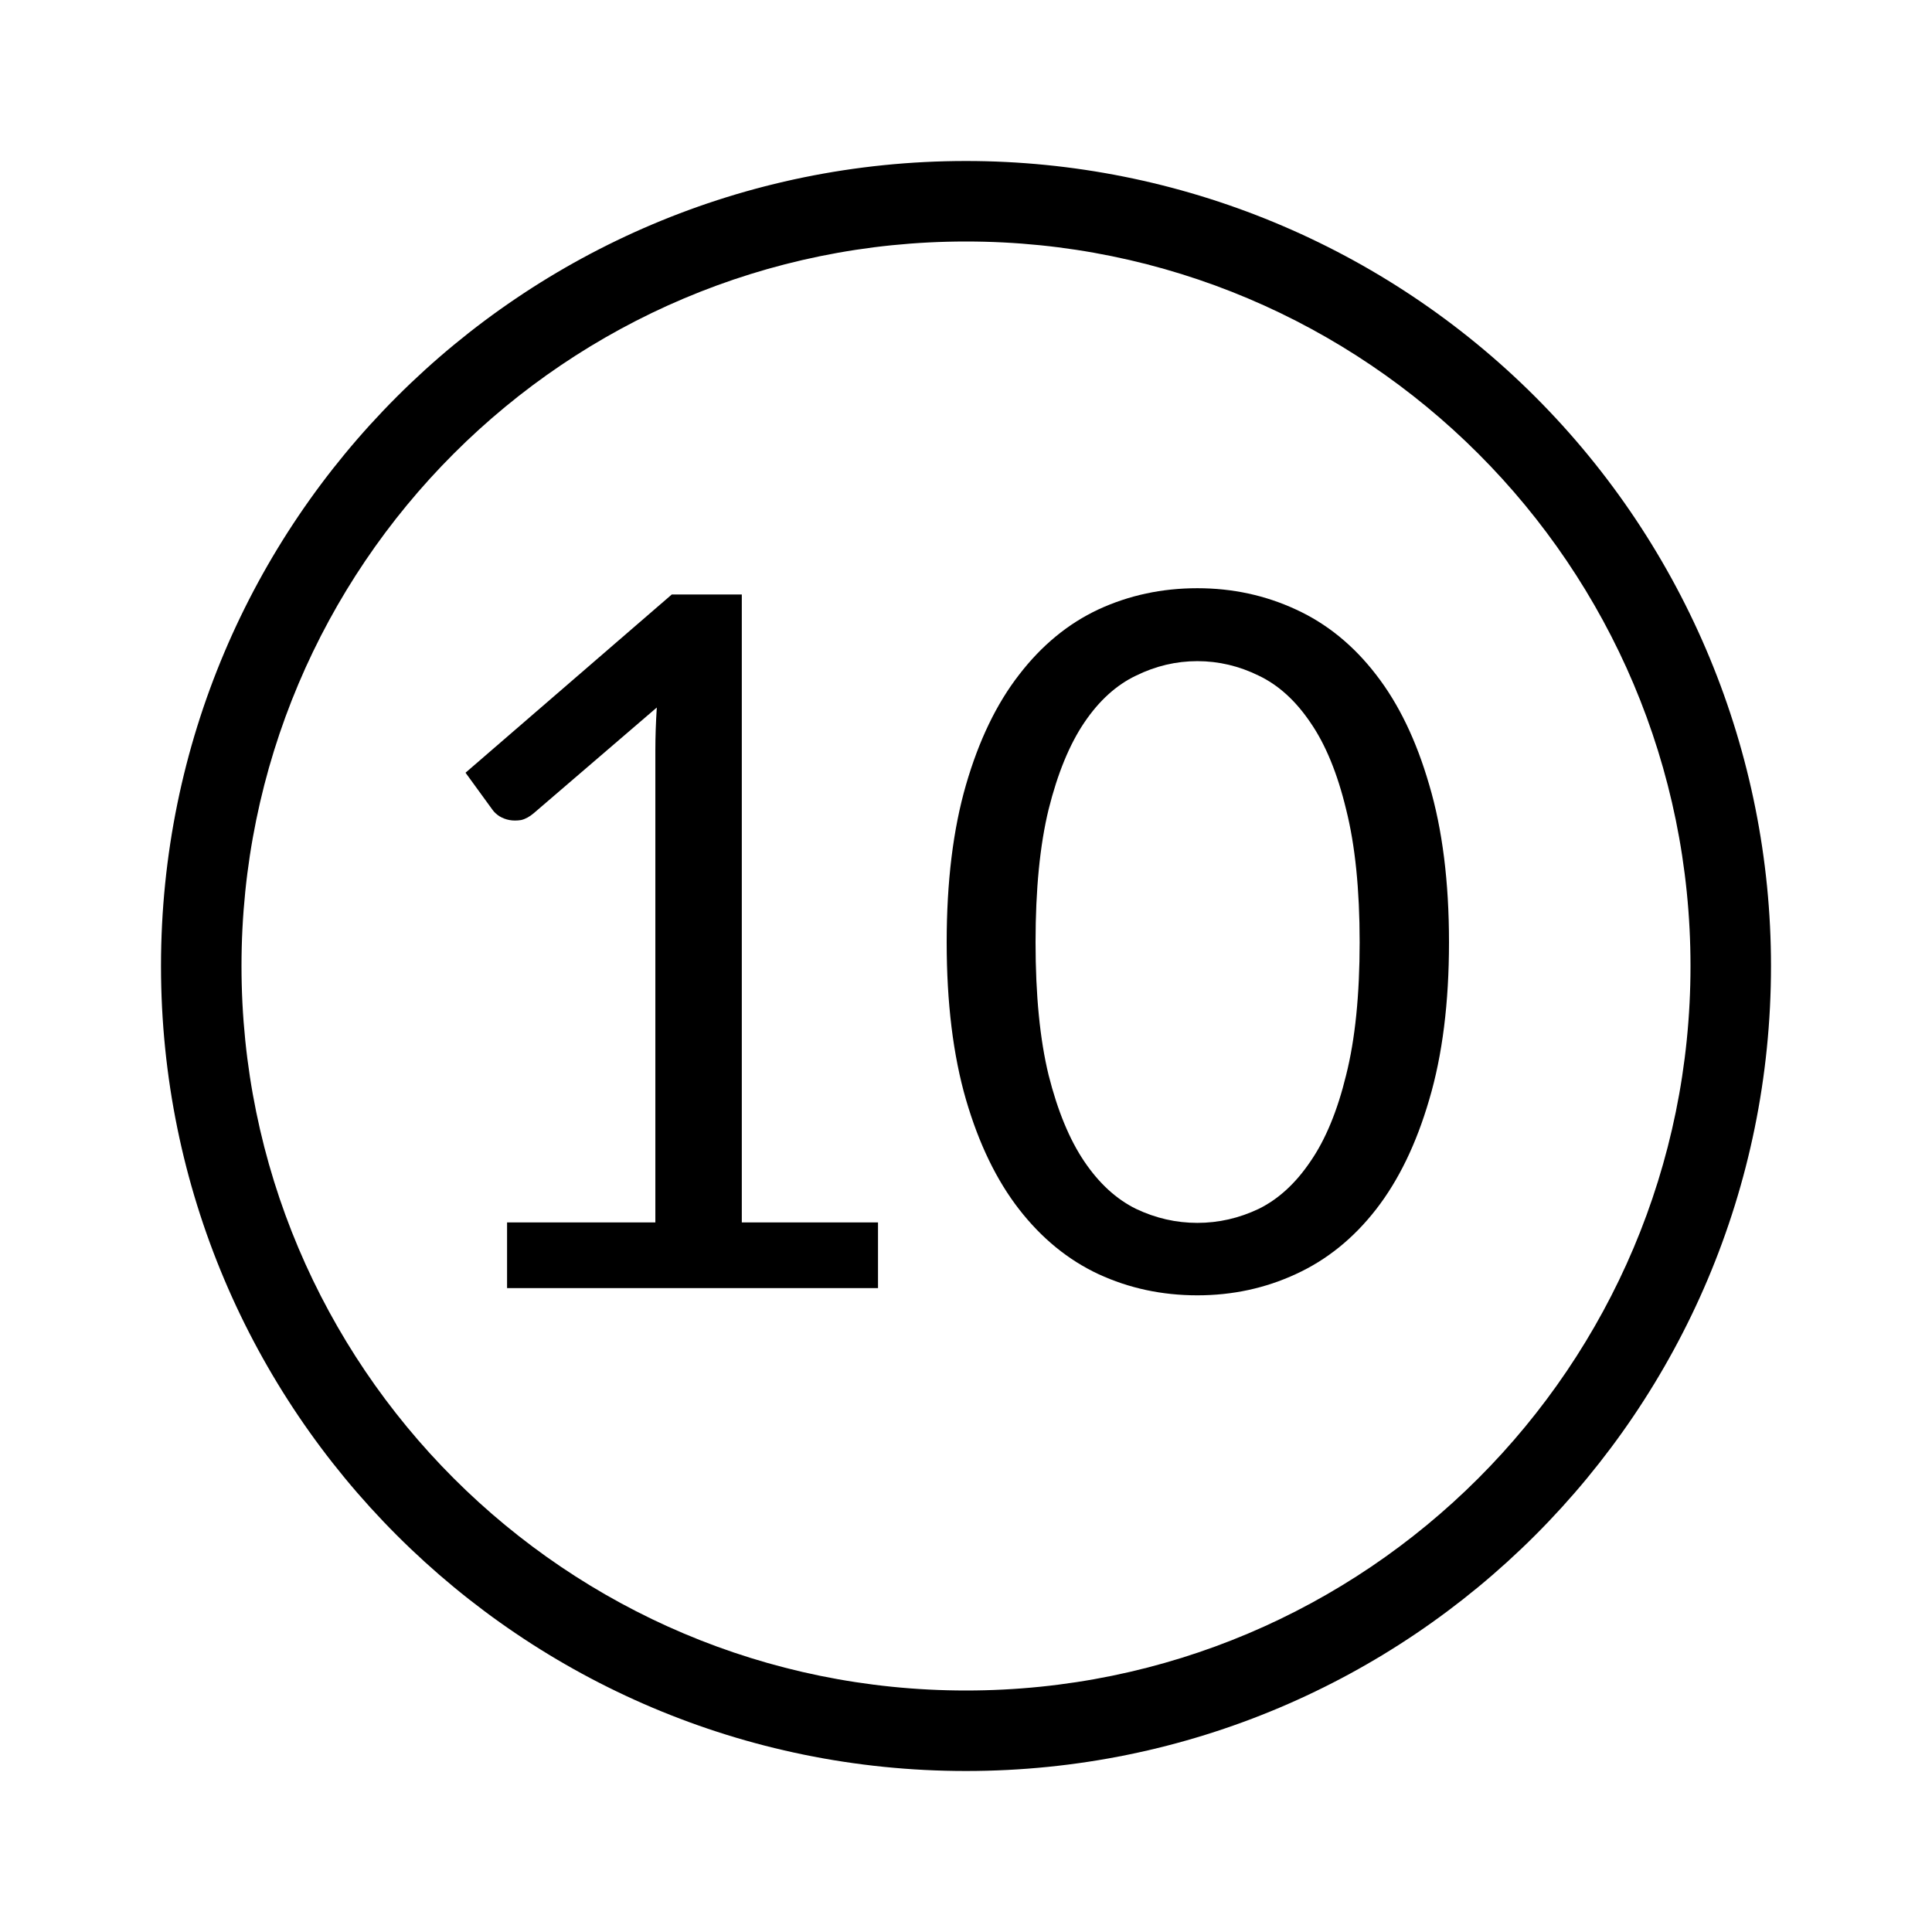 <svg width="24" height="24" viewBox="0 0 24 24" fill="none" xmlns="http://www.w3.org/2000/svg">
<path fill-rule="evenodd" clip-rule="evenodd" d="M2 12C2 6.477 6.477 2 12 2C14.652 2 17.196 3.054 19.071 4.929C20.946 6.804 22 9.348 22 12C22 17.523 17.523 22 12 22C6.477 22 2 17.523 2 12ZM3 12C3 16.971 7.029 21 12 21C16.971 21 21 16.971 21 12C21 7.029 16.971 3 12 3C7.029 3 3 7.029 3 12Z" fill="black"/>
<path fill-rule="evenodd" clip-rule="evenodd" d="M6.299 15.185H8.141V9.323C8.141 9.155 8.147 8.977 8.159 8.789L6.629 10.103C6.577 10.147 6.525 10.175 6.473 10.187C6.421 10.195 6.373 10.195 6.329 10.187C6.285 10.179 6.243 10.163 6.203 10.139C6.167 10.115 6.139 10.089 6.119 10.061L5.783 9.599L8.345 7.385H9.215V15.185H10.907V16.001H6.299V15.185Z" fill="black"/>
<path fill-rule="evenodd" clip-rule="evenodd" d="M17.754 13.661C17.918 13.109 18 12.457 18 11.705C18 10.953 17.918 10.301 17.754 9.749C17.594 9.197 17.374 8.741 17.094 8.381C16.814 8.017 16.482 7.747 16.098 7.571C15.718 7.395 15.31 7.307 14.874 7.307C14.434 7.307 14.024 7.395 13.644 7.571C13.268 7.747 12.94 8.017 12.66 8.381C12.38 8.741 12.16 9.197 12 9.749C11.84 10.301 11.76 10.953 11.76 11.705C11.76 12.457 11.84 13.109 12 13.661C12.16 14.209 12.38 14.663 12.66 15.023C12.94 15.383 13.268 15.651 13.644 15.827C14.024 16.003 14.434 16.091 14.874 16.091C15.31 16.091 15.718 16.003 16.098 15.827C16.482 15.651 16.814 15.383 17.094 15.023C17.374 14.663 17.594 14.209 17.754 13.661ZM16.722 10.055C16.834 10.499 16.89 11.049 16.89 11.705C16.89 12.361 16.834 12.911 16.722 13.355C16.614 13.799 16.466 14.157 16.278 14.429C16.094 14.701 15.88 14.897 15.636 15.017C15.392 15.133 15.138 15.191 14.874 15.191C14.61 15.191 14.356 15.133 14.112 15.017C13.868 14.897 13.654 14.701 13.47 14.429C13.286 14.157 13.138 13.799 13.026 13.355C12.918 12.911 12.864 12.361 12.864 11.705C12.864 11.049 12.918 10.499 13.026 10.055C13.138 9.607 13.286 9.247 13.47 8.975C13.654 8.703 13.868 8.509 14.112 8.393C14.356 8.273 14.61 8.213 14.874 8.213C15.138 8.213 15.392 8.273 15.636 8.393C15.88 8.509 16.094 8.703 16.278 8.975C16.466 9.247 16.614 9.607 16.722 10.055Z" fill="black"/>
</svg>
